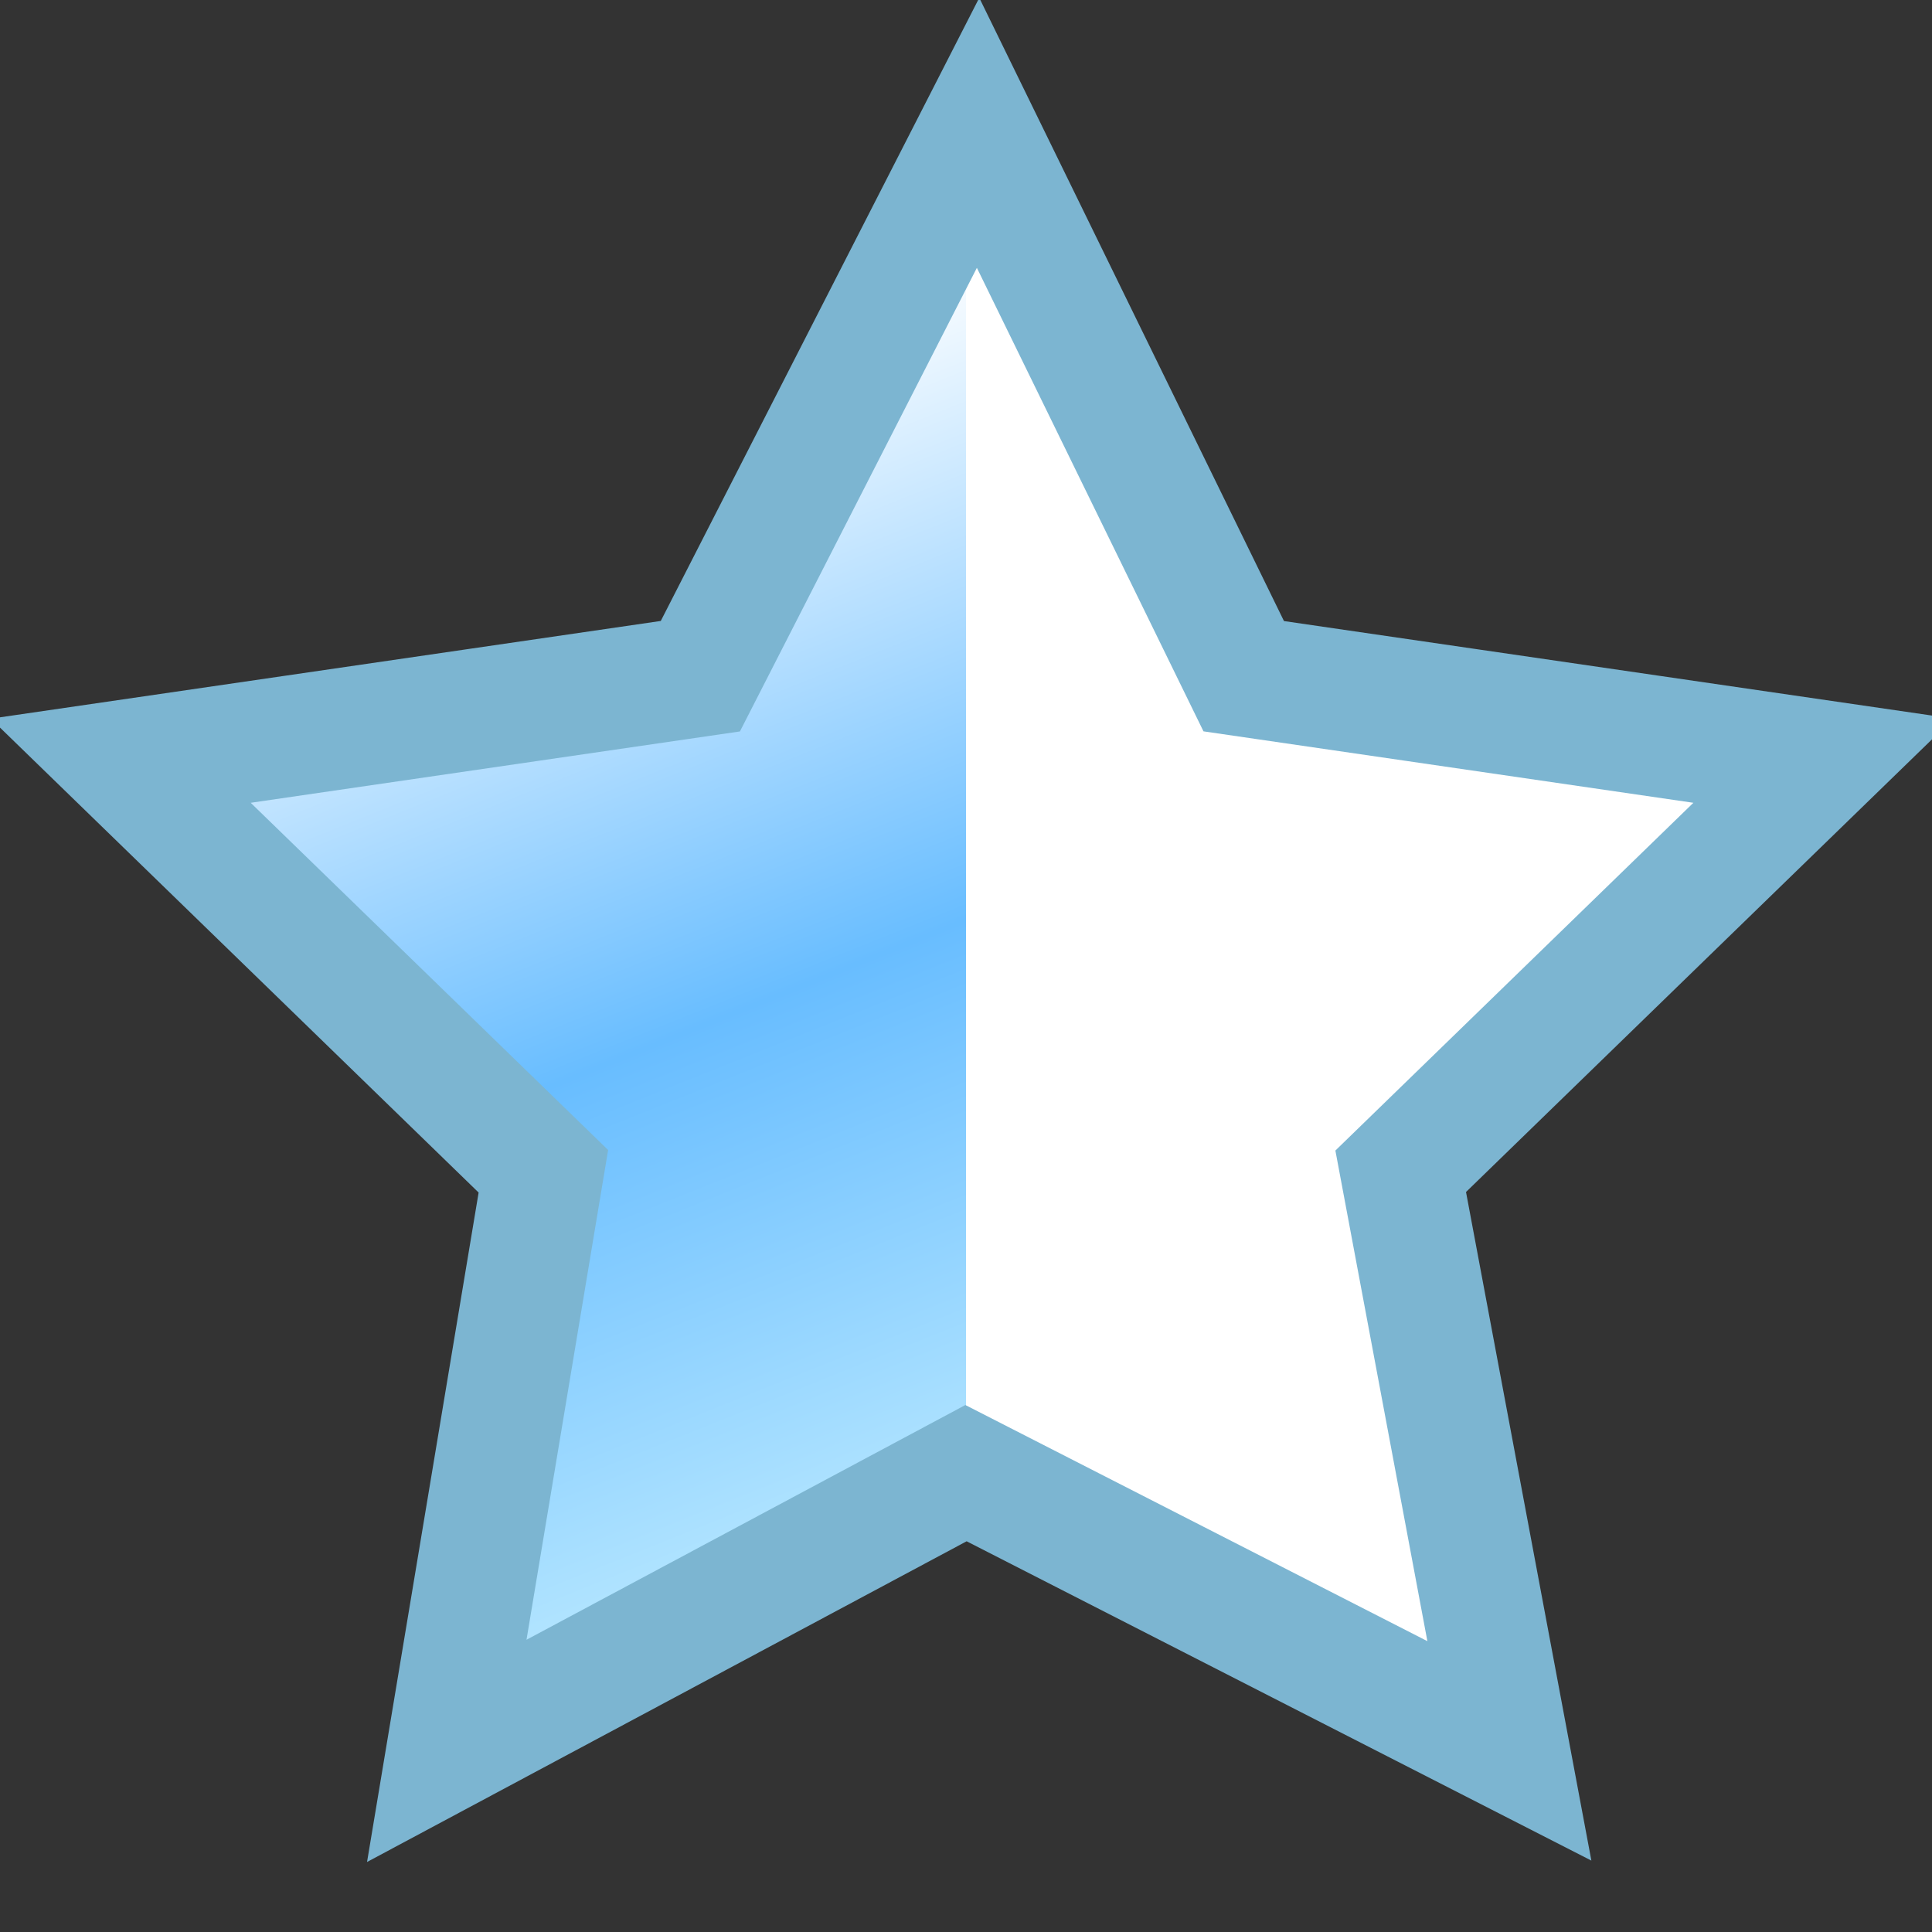 <?xml version="1.0" encoding="UTF-8"?>
<svg xmlns="http://www.w3.org/2000/svg" width="16" height="16" viewBox="0 0 16 16">
	<rect x="0" y="0" width="16" height="16" fill="#333333" stroke="none"/>
	<title>
		unwatch temporary
	</title>
	<defs>
		<linearGradient id="a" x1="60.6%" x2="43.1%" y1="98.7%" y2="16.8%">
			<stop offset="0" stop-color="#c2edff"/>
			<stop offset=".5" stop-color="#68bdff"/>
			<stop offset="1" stop-color="#fff"/>
		</linearGradient>
	</defs>
	<g fill="none">
		<path fill="#fff" d="m8.1 1.1 2.2 4.5 4.8.7-3.5 3.4.9 4.8L8 12.2l-4.3 2.3.8-4.8L1 6.3l4.8-.7z"/>
		<path fill="url(#a)" d="M7 .4v10.9l-4.2 2.2.8-4.8L0 5.3l4.8-.7z" transform="translate(1 1)"/>
		<path stroke="#7cb5d1" d="m8.1 1.1 2.2 4.5 4.8.7-3.5 3.4.9 4.8L8 12.2l-4.3 2.3.8-4.8L1 6.3l4.8-.7z"/>
	</g>
</svg>
